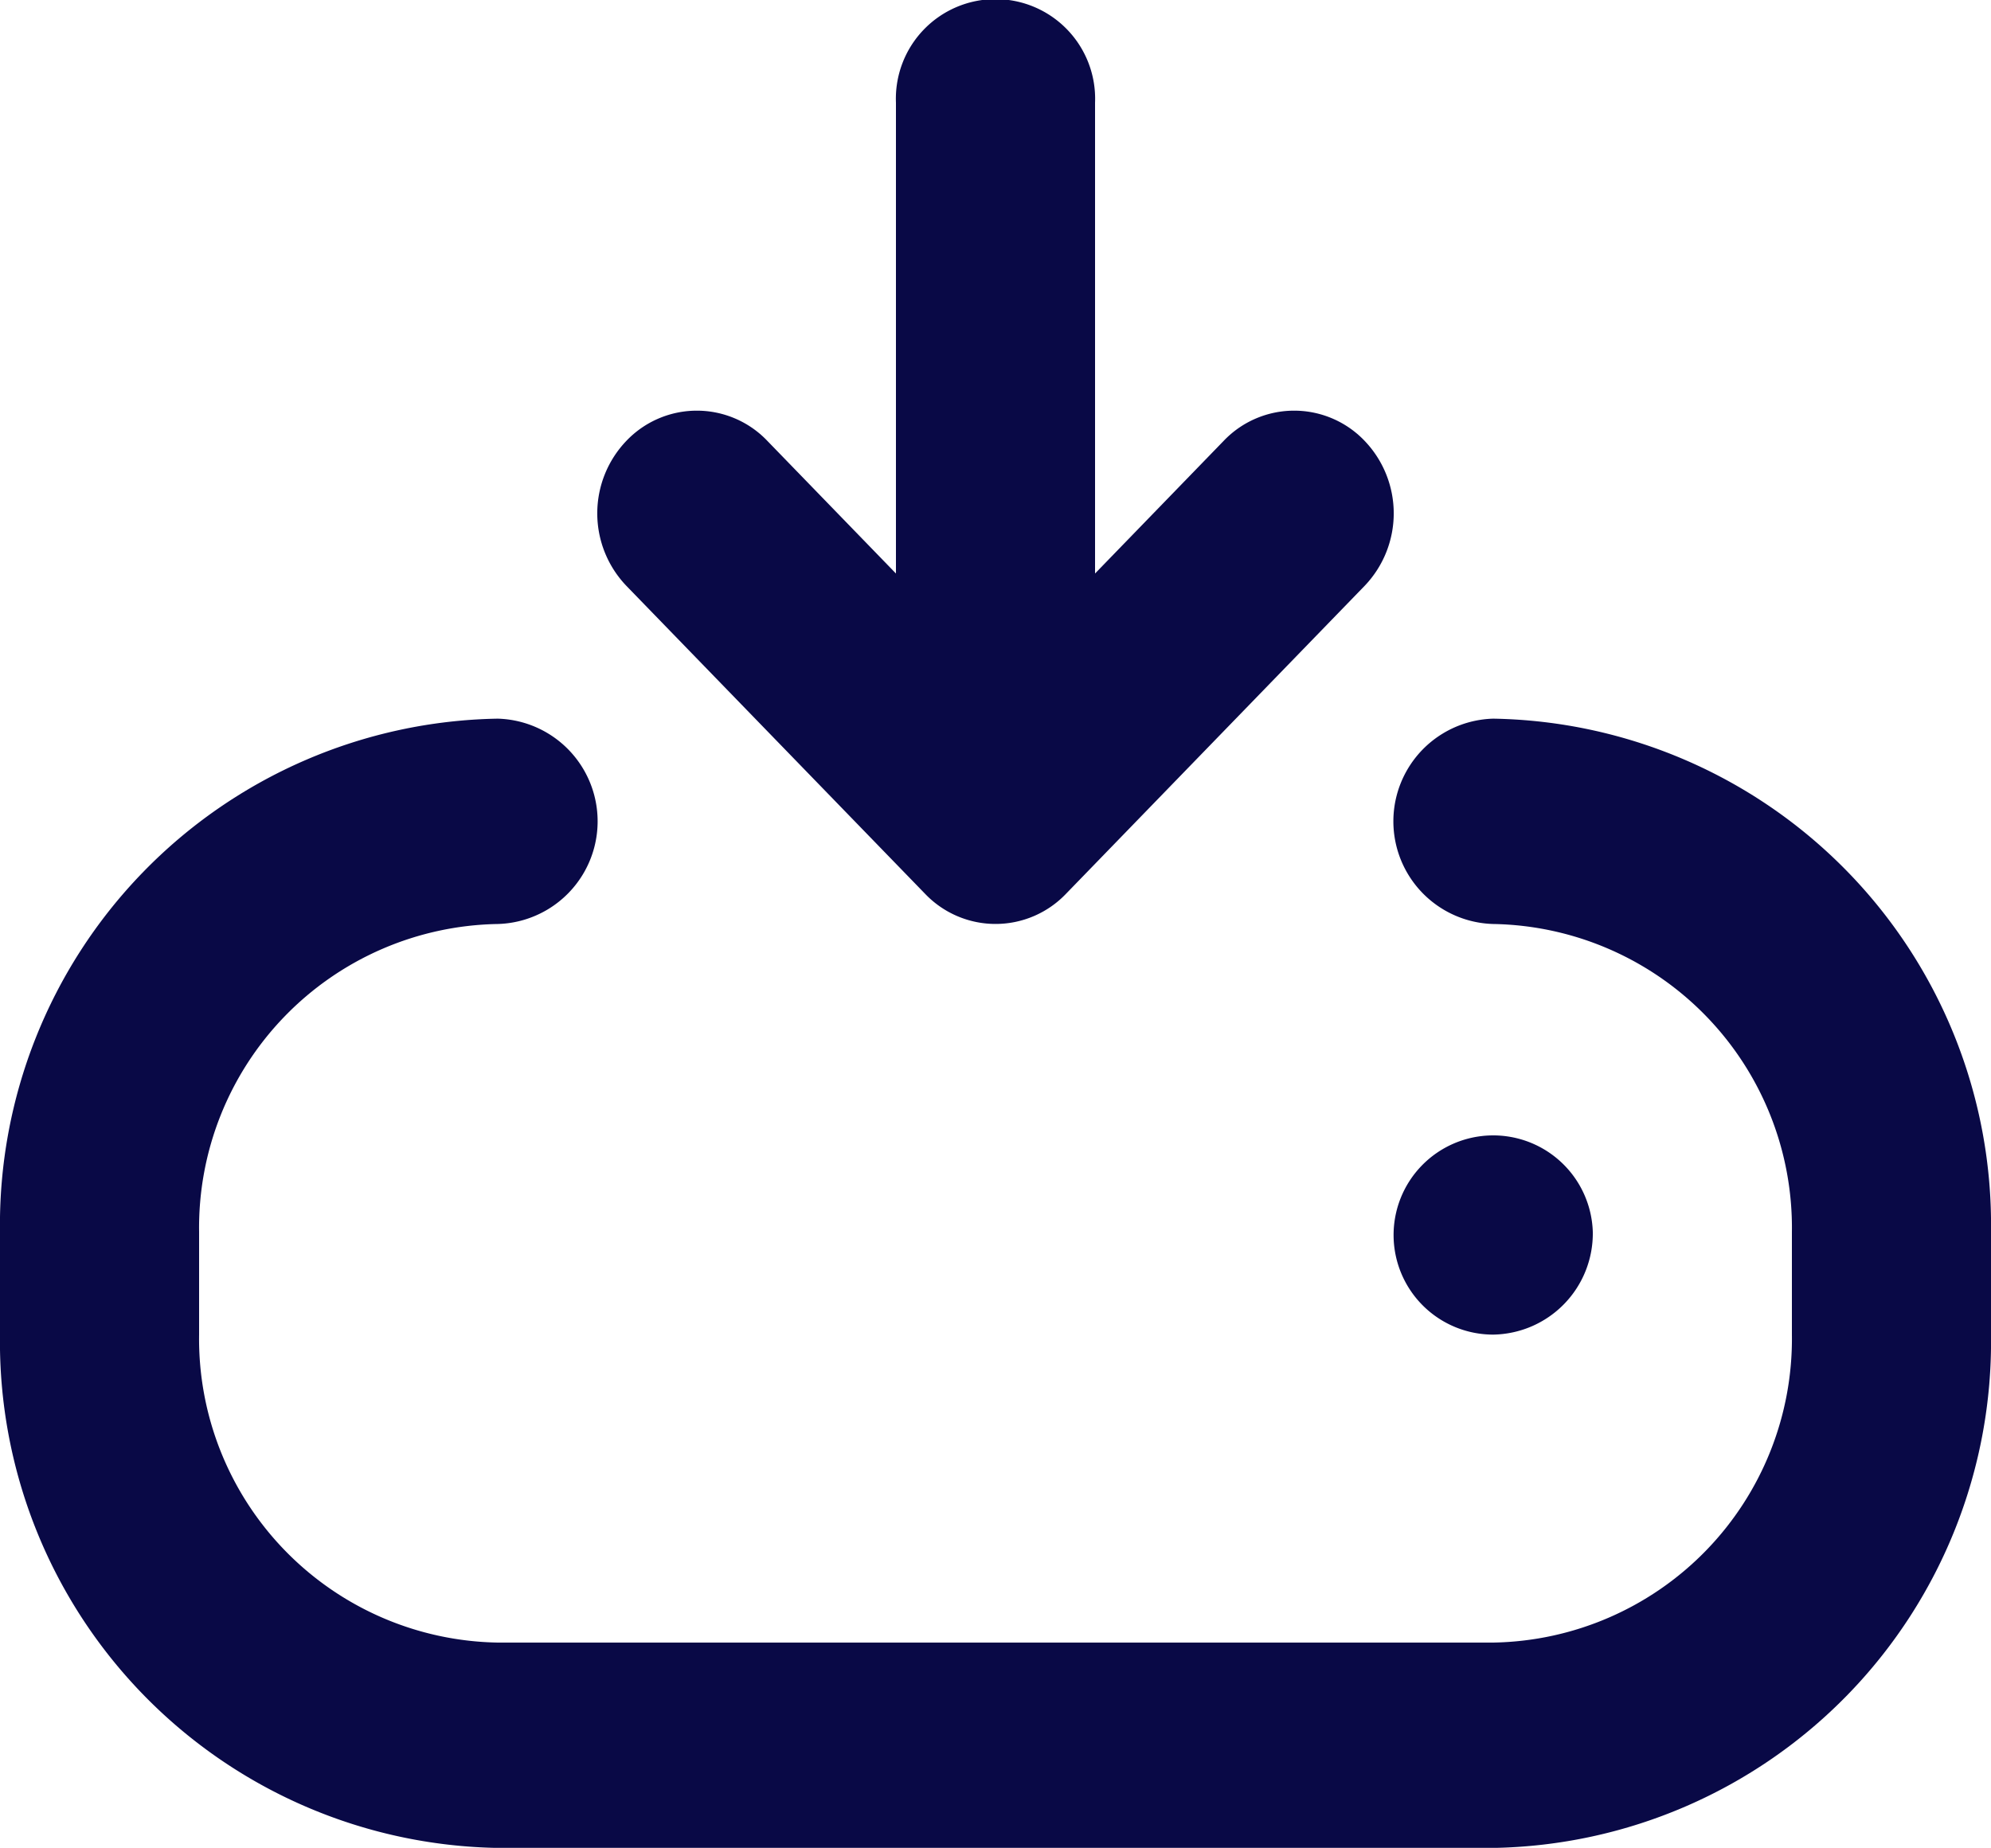<svg xmlns="http://www.w3.org/2000/svg" width="25" height="23.208" viewBox="0 0 25 23.208"><path d="M596.866,1972.359a1.317,1.317,0,0,1,0-1.823,1.222,1.222,0,0,1,1.768,0l1.616,1.667v-5.913a1.251,1.251,0,1,1,2.5,0v5.913l1.616-1.667a1.222,1.222,0,0,1,1.768,0,1.317,1.317,0,0,1,0,1.823l-3.75,3.868a1.223,1.223,0,0,1-1.767,0Zm10.884,1.667a1.29,1.29,0,0,0,0,2.579,3.815,3.815,0,0,1,3.75,3.868v1.289a3.815,3.815,0,0,1-3.75,3.868h-12.5a3.815,3.815,0,0,1-3.75-3.868v-1.289a3.815,3.815,0,0,1,3.75-3.868,1.29,1.29,0,0,0,0-2.579,6.358,6.358,0,0,0-6.25,6.447v1.289a6.358,6.358,0,0,0,6.25,6.447h12.5a6.358,6.358,0,0,0,6.25-6.447v-1.289A6.358,6.358,0,0,0,607.75,1974.026Zm1.25,6.447a1.251,1.251,0,1,0-1.25,1.289A1.271,1.271,0,0,0,609,1980.472Z" transform="translate(-589 -1965)" fill="#090946"/></svg>